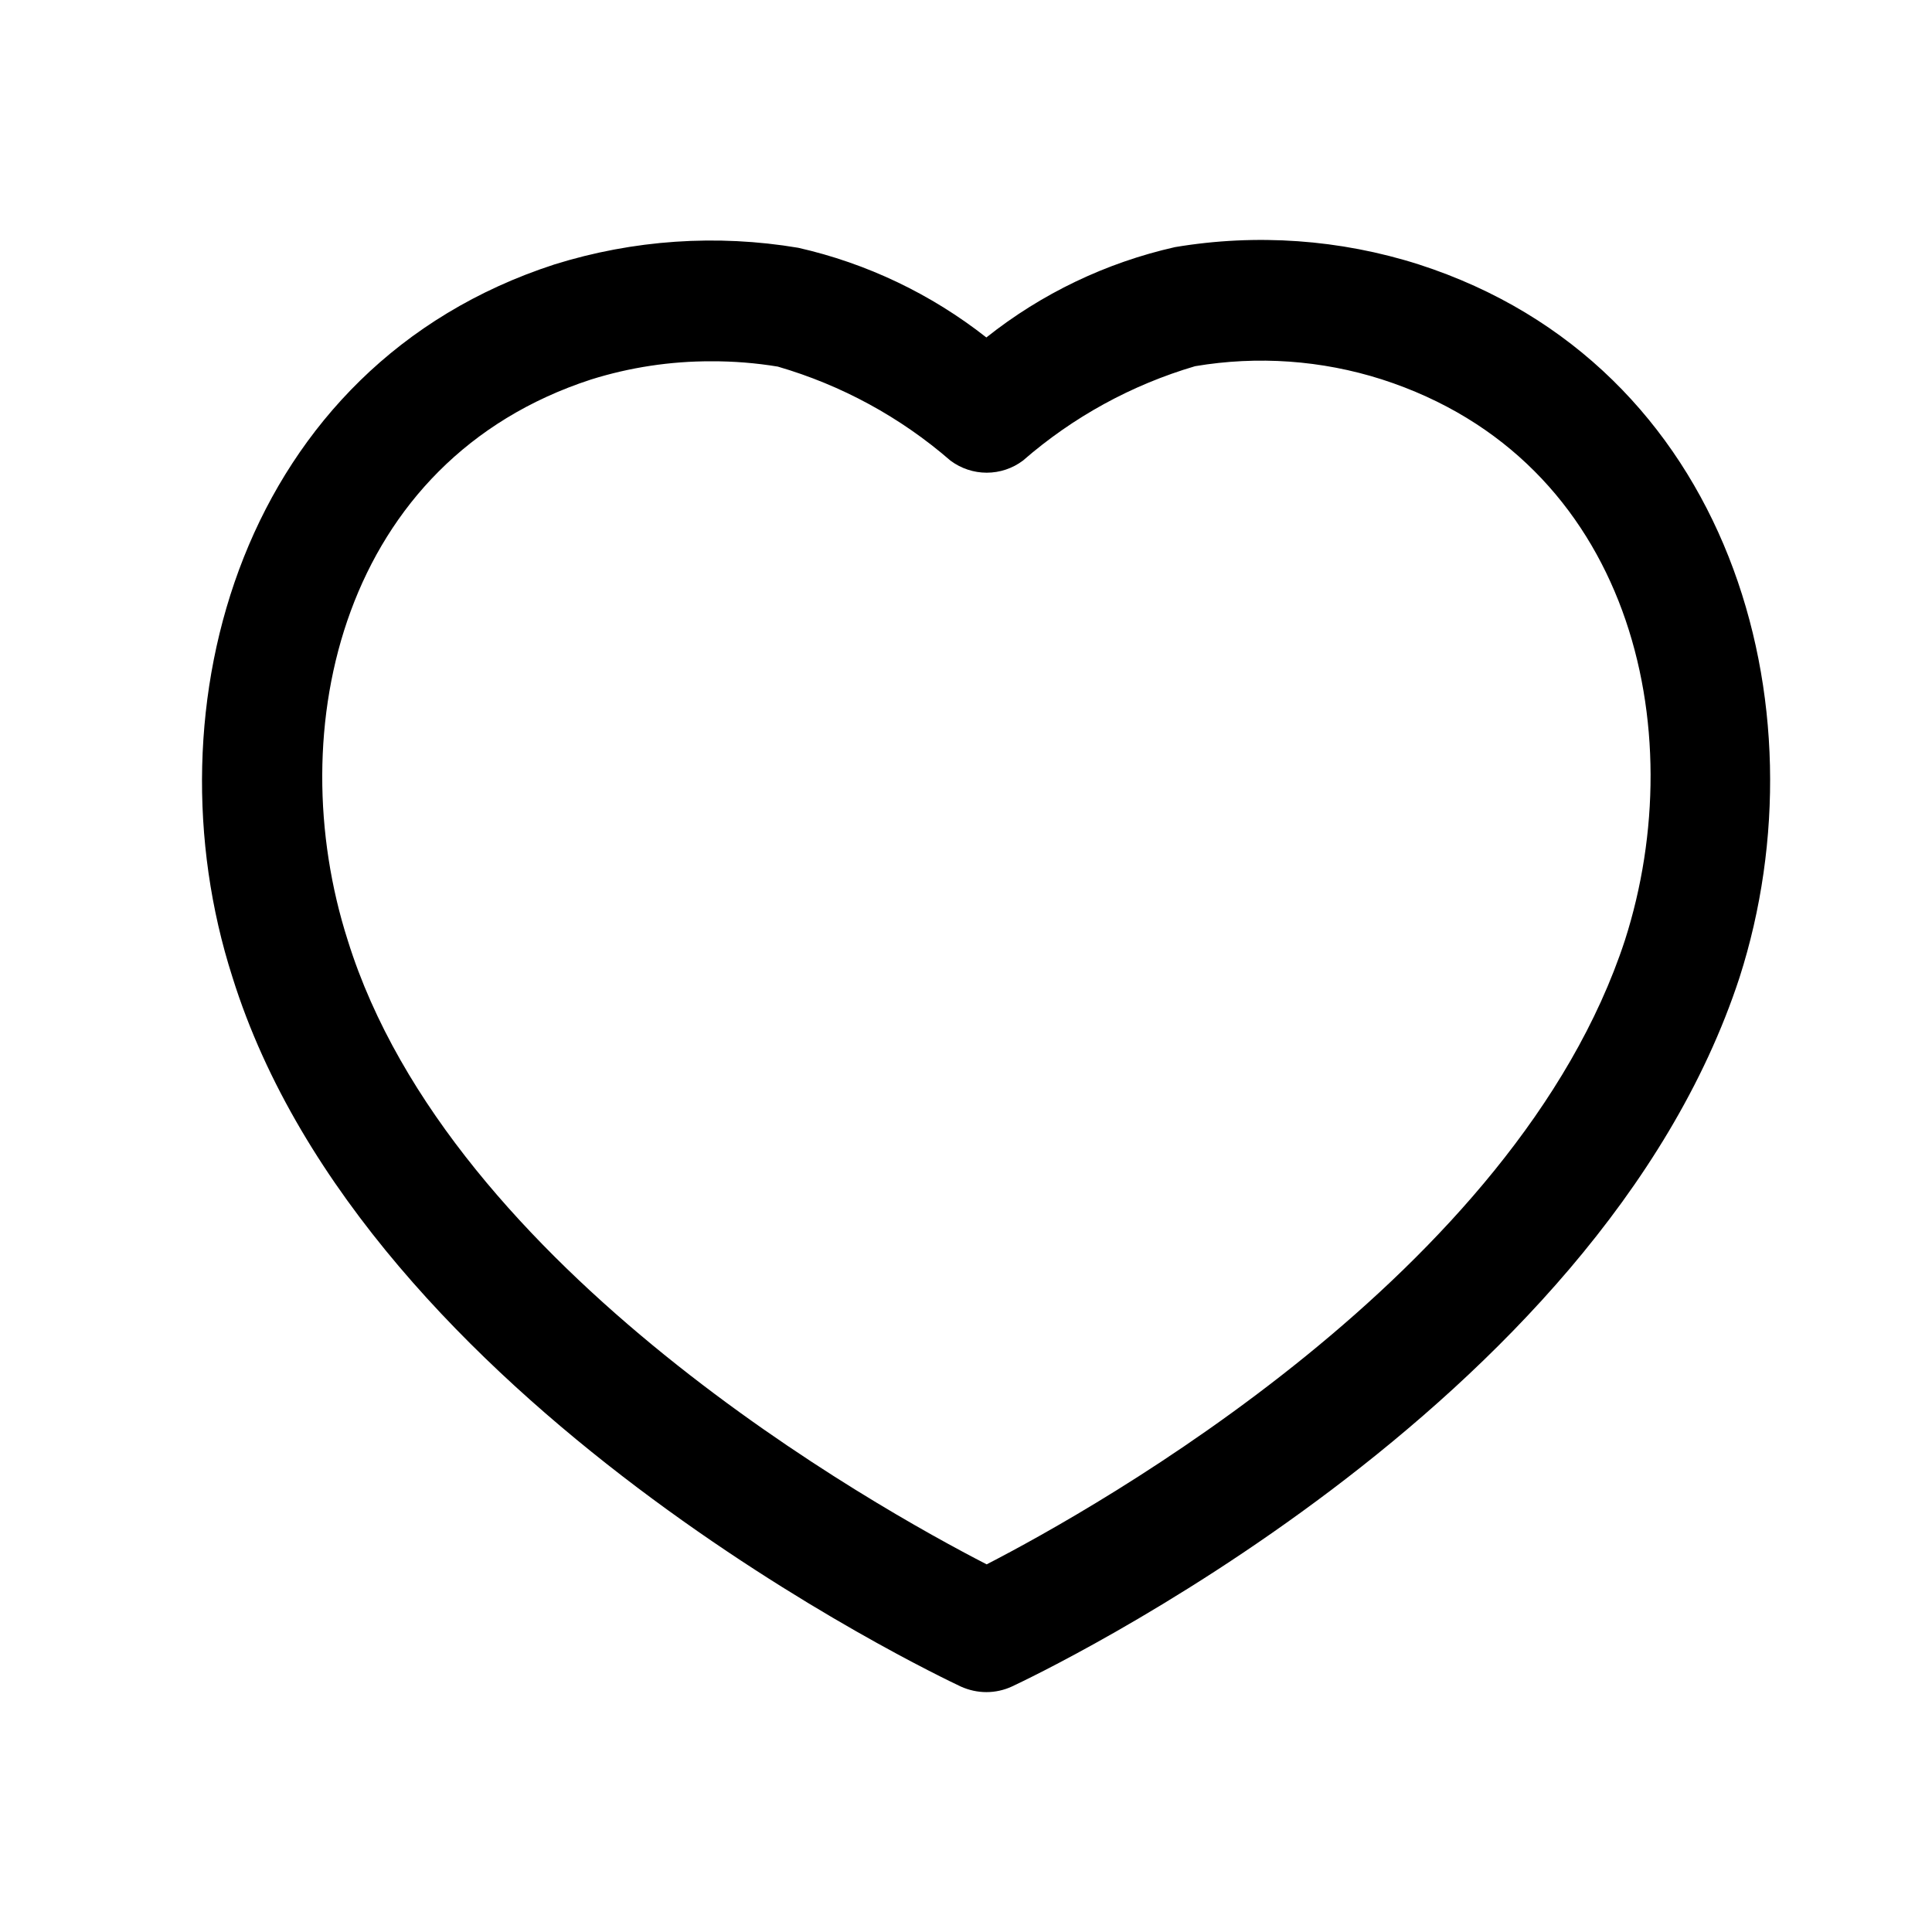 <?xml version="1.0" encoding="UTF-8"?>
<svg xmlns="http://www.w3.org/2000/svg" width="24" height="24" viewBox="0 0 24 24" fill="none">
  <path d="M12.253 21.02C12.144 21.02 12.036 20.996 11.936 20.951C11.636 20.809 4.543 17.445 2.887 12.137C1.809 8.779 3.008 4.545 6.887 3.285C7.867 2.979 8.904 2.908 9.916 3.078C10.768 3.271 11.566 3.652 12.253 4.192C12.94 3.646 13.74 3.263 14.595 3.07C15.607 2.9 16.645 2.973 17.622 3.284C21.495 4.532 22.691 8.768 21.609 12.143C19.853 17.506 12.867 20.811 12.571 20.95C12.472 20.996 12.363 21.02 12.253 21.02ZM8.834 4.488C8.329 4.487 7.826 4.563 7.343 4.714C4.253 5.719 3.478 9.056 4.321 11.685C5.6 15.786 10.899 18.735 12.257 19.433C13.603 18.739 18.83 15.819 20.185 11.681C21.029 9.05 20.258 5.71 17.166 4.713C16.417 4.474 15.622 4.418 14.846 4.549C14.057 4.781 13.328 5.181 12.707 5.722C12.578 5.819 12.42 5.872 12.257 5.872C12.095 5.872 11.937 5.819 11.807 5.722C11.185 5.182 10.453 4.784 9.662 4.554C9.389 4.509 9.112 4.487 8.834 4.488Z" fill="black"></path>
</svg>
